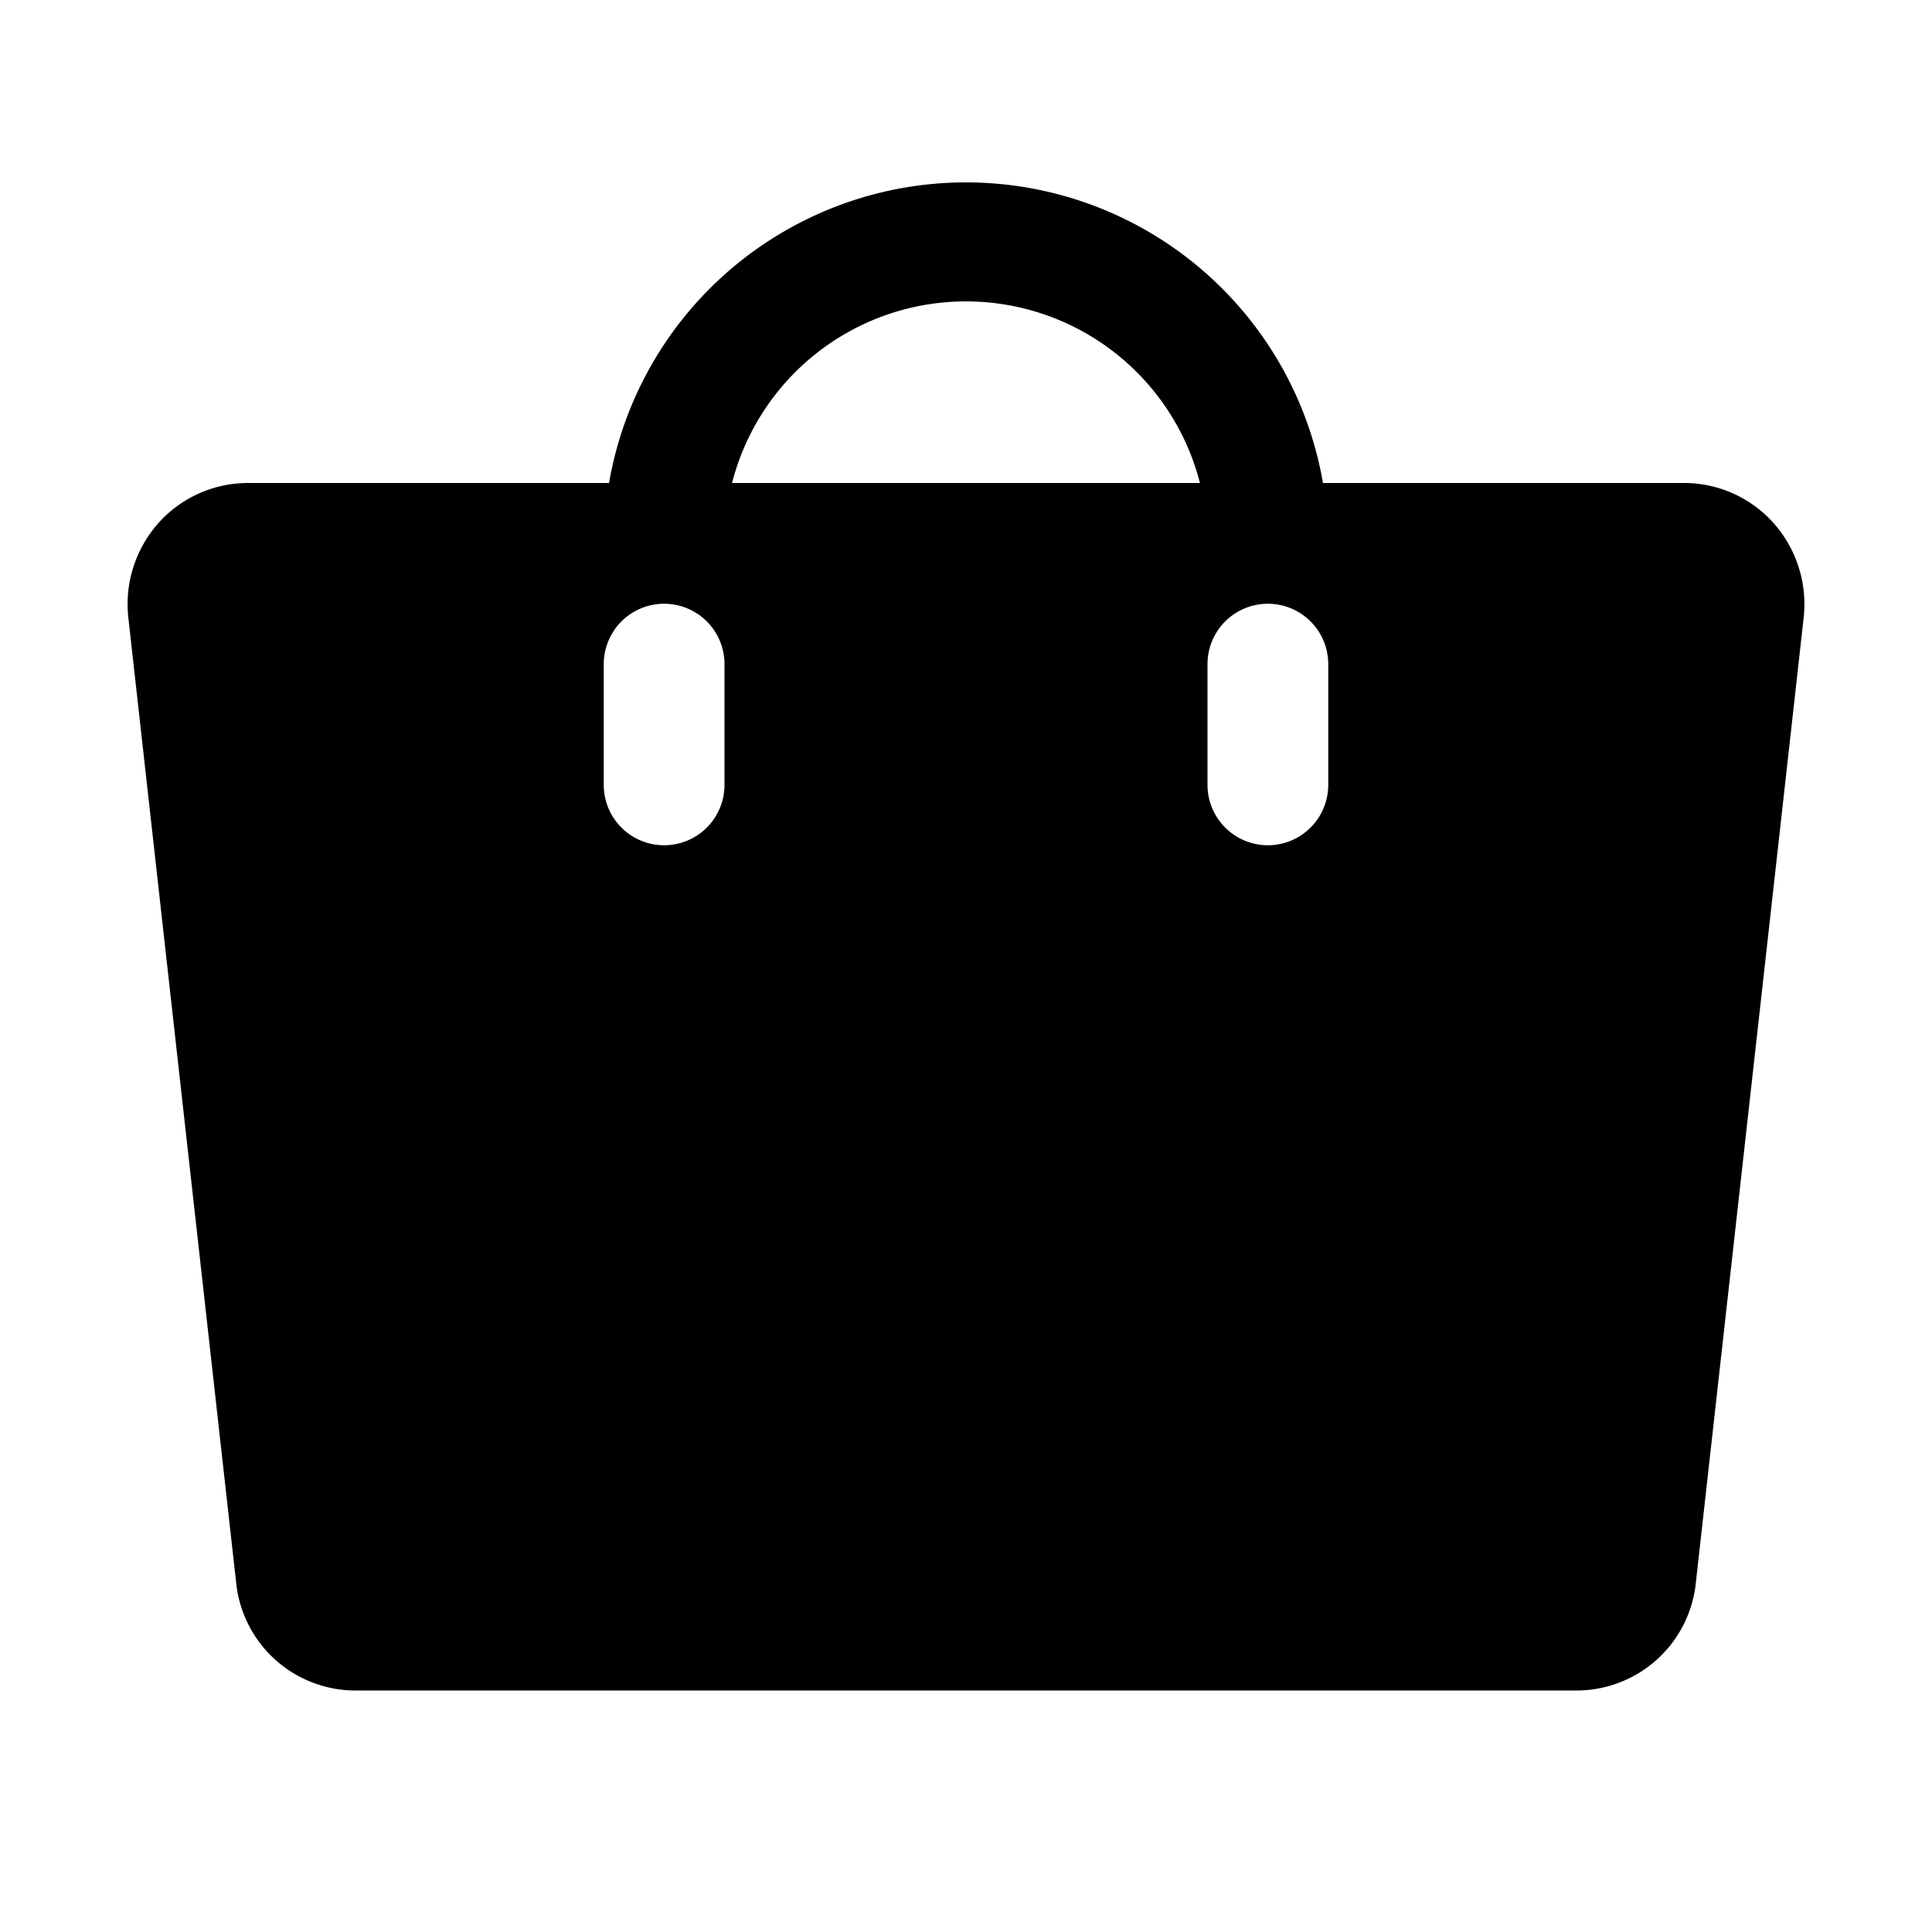 <svg xmlns="http://www.w3.org/2000/svg" viewBox="0 0 256 256"><rect width="256" height="256" fill="none"/><path d="M235,69.3A15.9,15.9,0,0,0,223.1,64H175.3a48,48,0,0,0-94.6,0H32.9A15.9,15.9,0,0,0,21,69.3a16.2,16.2,0,0,0-4,12.5l14.3,128A15.9,15.9,0,0,0,47.2,224H208.8a15.9,15.9,0,0,0,15.9-14.2L239,81.8A16.2,16.2,0,0,0,235,69.3ZM96,104a8,8,0,0,1-16,0V88a8,8,0,0,1,16,0Zm1-40a32,32,0,0,1,62,0Zm79,40a8,8,0,0,1-16,0V88a8,8,0,0,1,16,0Z"/></svg>